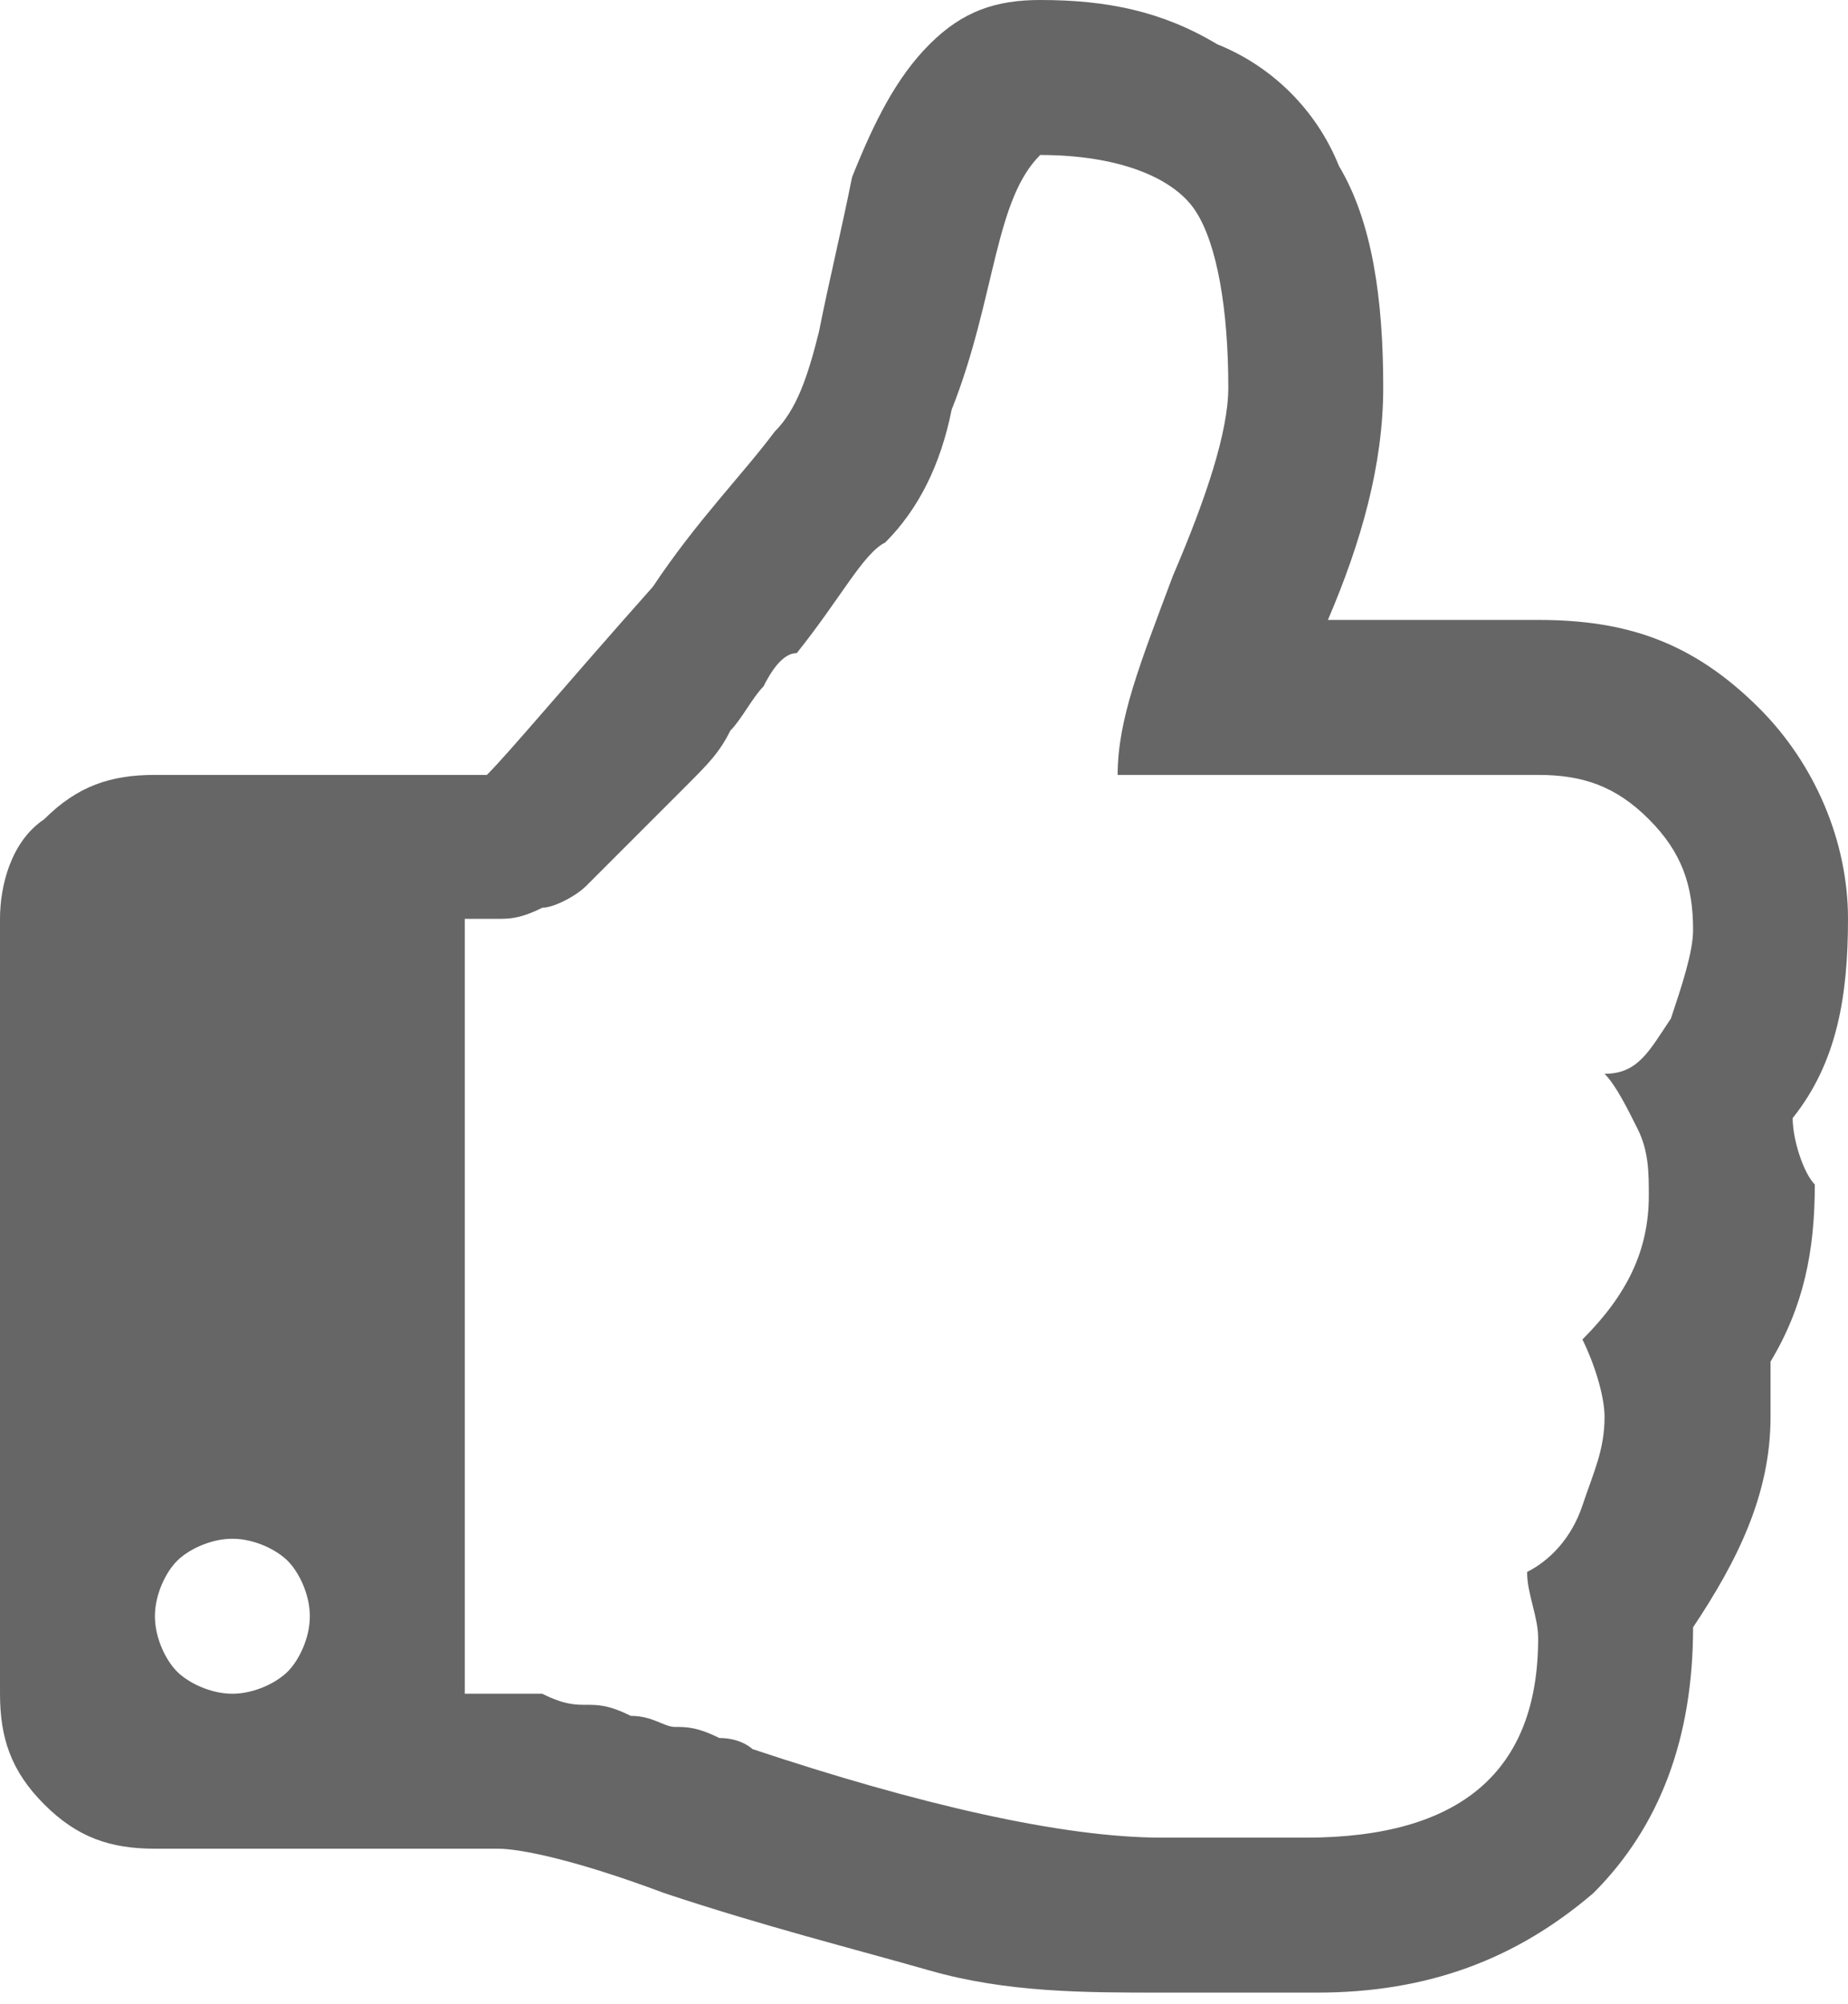 <svg xmlns="http://www.w3.org/2000/svg" viewBox="0 0 16.7 18.1"><path d="M16.2 10.1c.4-.5.5-1.1.5-1.8s-.3-1.4-.8-1.9c-.6-.6-1.2-.8-2-.8H12c.3-.7.5-1.4.5-2.1 0-.8-.1-1.5-.4-2-.2-.5-.6-.9-1.1-1.1-.5-.3-1-.4-1.6-.4-.4 0-.7.1-1 .4-.3.3-.5.7-.7 1.2-.1.5-.2.9-.3 1.4-.1.4-.2.7-.4.9-.3.4-.7.8-1.1 1.4-.8.9-1.3 1.5-1.5 1.7h-3c-.4 0-.7.1-1 .4-.3.2-.4.6-.4.9v7c0 .4.1.7.4 1 .3.3.6.4 1 .4h3.1c.2 0 .7.1 1.5.4.9.3 1.7.5 2.4.7.7.2 1.4.2 2.1.2h1.4c1 0 1.8-.3 2.5-.9.6-.6.9-1.4.9-2.4.4-.6.7-1.2.7-1.9v-.5c.3-.5.4-1 .4-1.6-.1-.1-.2-.4-.2-.6zm-13.6 5c-.1.1-.3.2-.5.2s-.4-.1-.5-.2c-.1-.1-.2-.3-.2-.5s.1-.4.2-.5c.1-.1.3-.2.5-.2s.4.1.5.2c.1.1.2.3.2.5s-.1.4-.2.5zm12.5-5.9c-.2.3-.3.5-.6.5.1.1.2.3.3.5.1.2.1.4.1.6 0 .5-.2.9-.6 1.3.1.2.2.5.2.7 0 .3-.1.5-.2.8-.1.3-.3.5-.5.6 0 .2.1.4.1.6 0 1.2-.7 1.8-2.1 1.8h-1.3c-.9 0-2.2-.3-3.7-.8 0 0-.1-.1-.3-.1-.2-.1-.3-.1-.4-.1-.1 0-.2-.1-.4-.1-.2-.1-.3-.1-.4-.1-.1 0-.2 0-.4-.1h-.7v-7h.3c.1 0 .2 0 .4-.1.1 0 .3-.1.4-.2l.4-.4.5-.5c.2-.2.3-.3.4-.5.1-.1.2-.3.3-.4.1-.2.2-.3.3-.3.4-.5.6-.9.8-1 .3-.3.5-.7.6-1.2.2-.5.3-1 .4-1.4.1-.4.2-.7.4-.9.7 0 1.2.2 1.4.5.2.3.3.9.3 1.6 0 .4-.2 1-.5 1.7-.3.8-.5 1.3-.5 1.8h3.8c.4 0 .7.1 1 .4.3.3.4.6.4 1 0 .2-.1.5-.2.8zm0 0" fill="#666"/></svg>